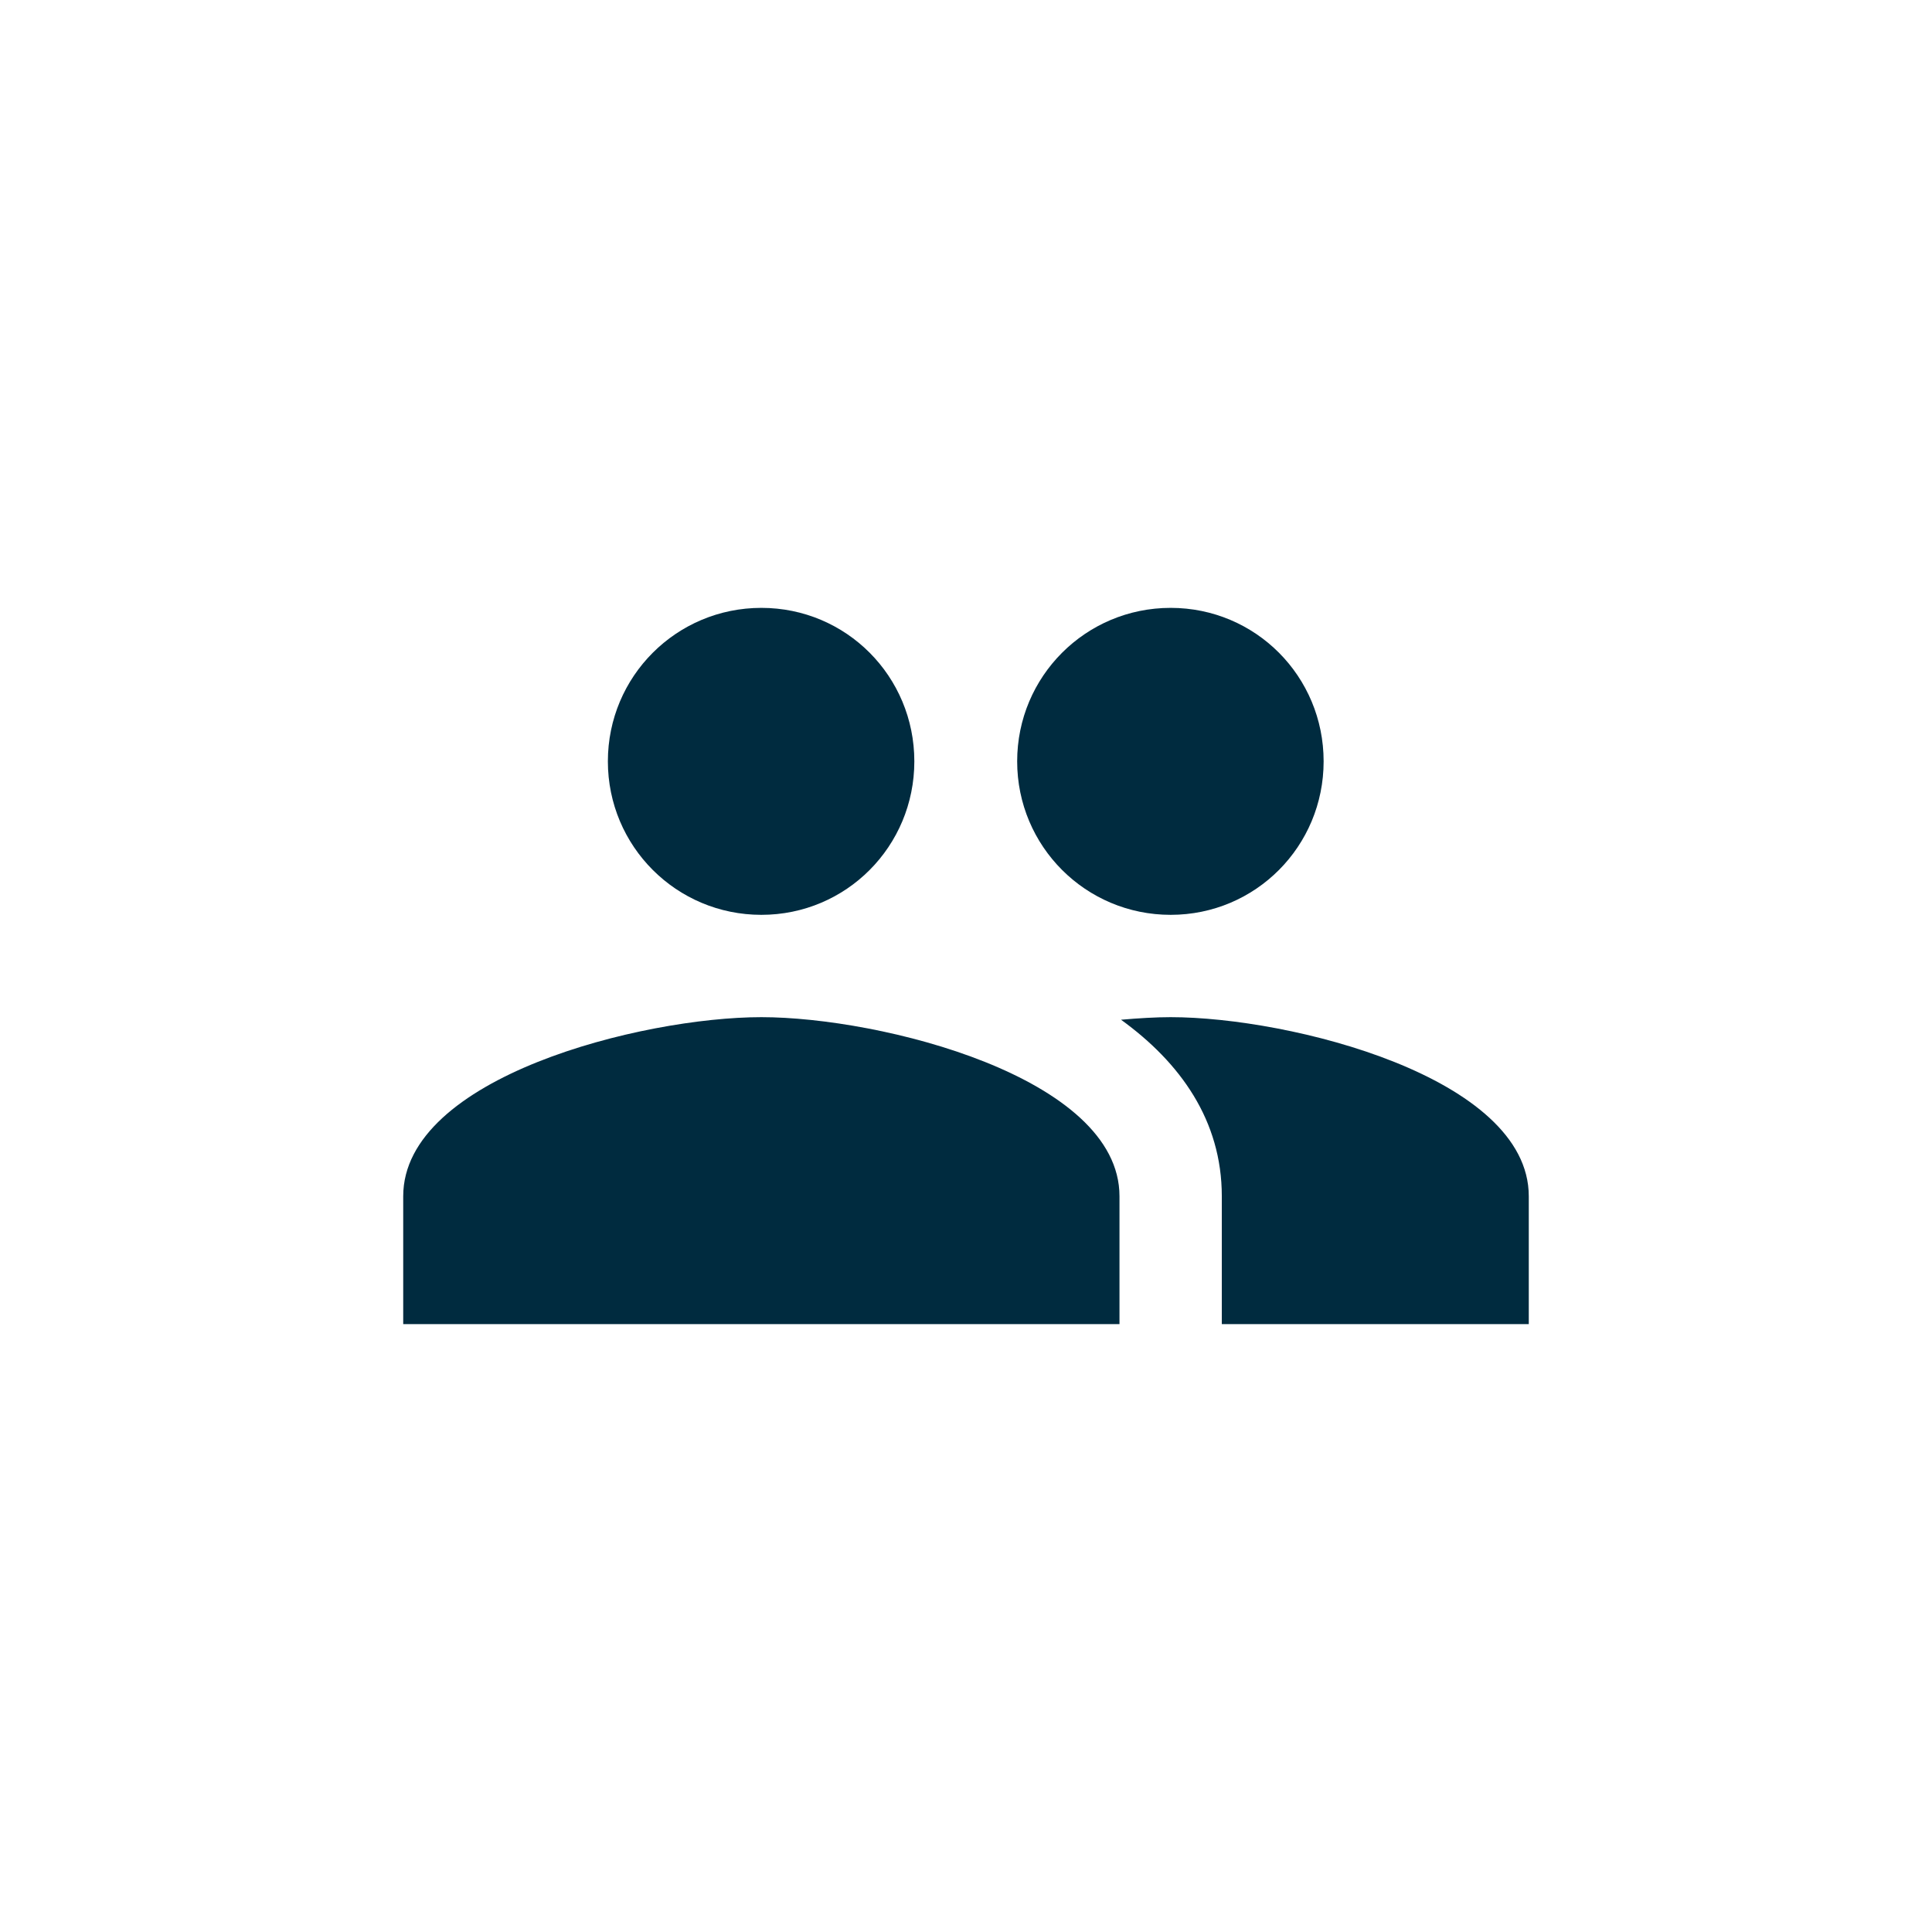 <?xml version="1.0" encoding="UTF-8" standalone="no"?>
<svg
   xmlns:dc="http://purl.org/dc/elements/1.1/"
   xmlns:cc="http://creativecommons.org/ns#"
   xmlns:rdf="http://www.w3.org/1999/02/22-rdf-syntax-ns#"
   xmlns:svg="http://www.w3.org/2000/svg"
   xmlns="http://www.w3.org/2000/svg"
   xmlns:sodipodi="http://sodipodi.sourceforge.net/DTD/sodipodi-0.dtd"
   xmlns:inkscape="http://www.inkscape.org/namespaces/inkscape"
   width="239"
   height="239"
   viewBox="0 0 239 239"
   fill="none"
   version="1.1"
   id="svg6"
   sodipodi:docname="people_icon.svg"
   inkscape:version="1.0 (4035a4f, 2020-05-01)">
  <defs
     id="defs10" />
  <sodipodi:namedview
     inkscape:document-rotation="0"
     pagecolor="#ffffff"
     bordercolor="#666666"
     borderopacity="1"
     objecttolerance="10"
     gridtolerance="10"
     guidetolerance="10"
     inkscape:pageopacity="0"
     inkscape:pageshadow="2"
     inkscape:window-width="1373"
     inkscape:window-height="855"
     id="namedview8"
     showgrid="false"
     inkscape:zoom="2.9748954"
     inkscape:cx="39.329117"
     inkscape:cy="80.507032"
     inkscape:window-x="67"
     inkscape:window-y="23"
     inkscape:window-maximized="0"
     inkscape:current-layer="svg6" />
  <path
     fill-rule="evenodd"
     clip-rule="evenodd"
     d="m 144.817,113.171 c 10.506,0 18.924,-8.481 18.924,-18.987 0,-10.506 -8.418,-18.987 -18.924,-18.987 -10.506,0 -18.987,8.481 -18.987,18.987 0,10.506 8.481,18.987 18.987,18.987 z m -50.632,0 c 10.506,0 18.924,-8.481 18.924,-18.987 0,-10.506 -8.418,-18.987 -18.924,-18.987 -10.506,0 -18.987,8.481 -18.987,18.987 0,10.506 8.481,18.987 18.987,18.987 z m -7e-4,12.658 c -14.747,0 -44.304,7.405 -44.304,22.152 v 15.823 h 88.607 v -15.823 c 0,-14.747 -29.557,-22.152 -44.303,-22.152 z m 50.632,0 c -1.835,0 -3.924,0.127 -6.139,0.317 7.342,5.316 12.468,12.468 12.468,21.835 v 15.823 h 37.974 v -15.823 c 0,-14.747 -29.556,-22.152 -44.303,-22.152 z"
     fill="#002b3f"
     id="path4" />
</svg>
